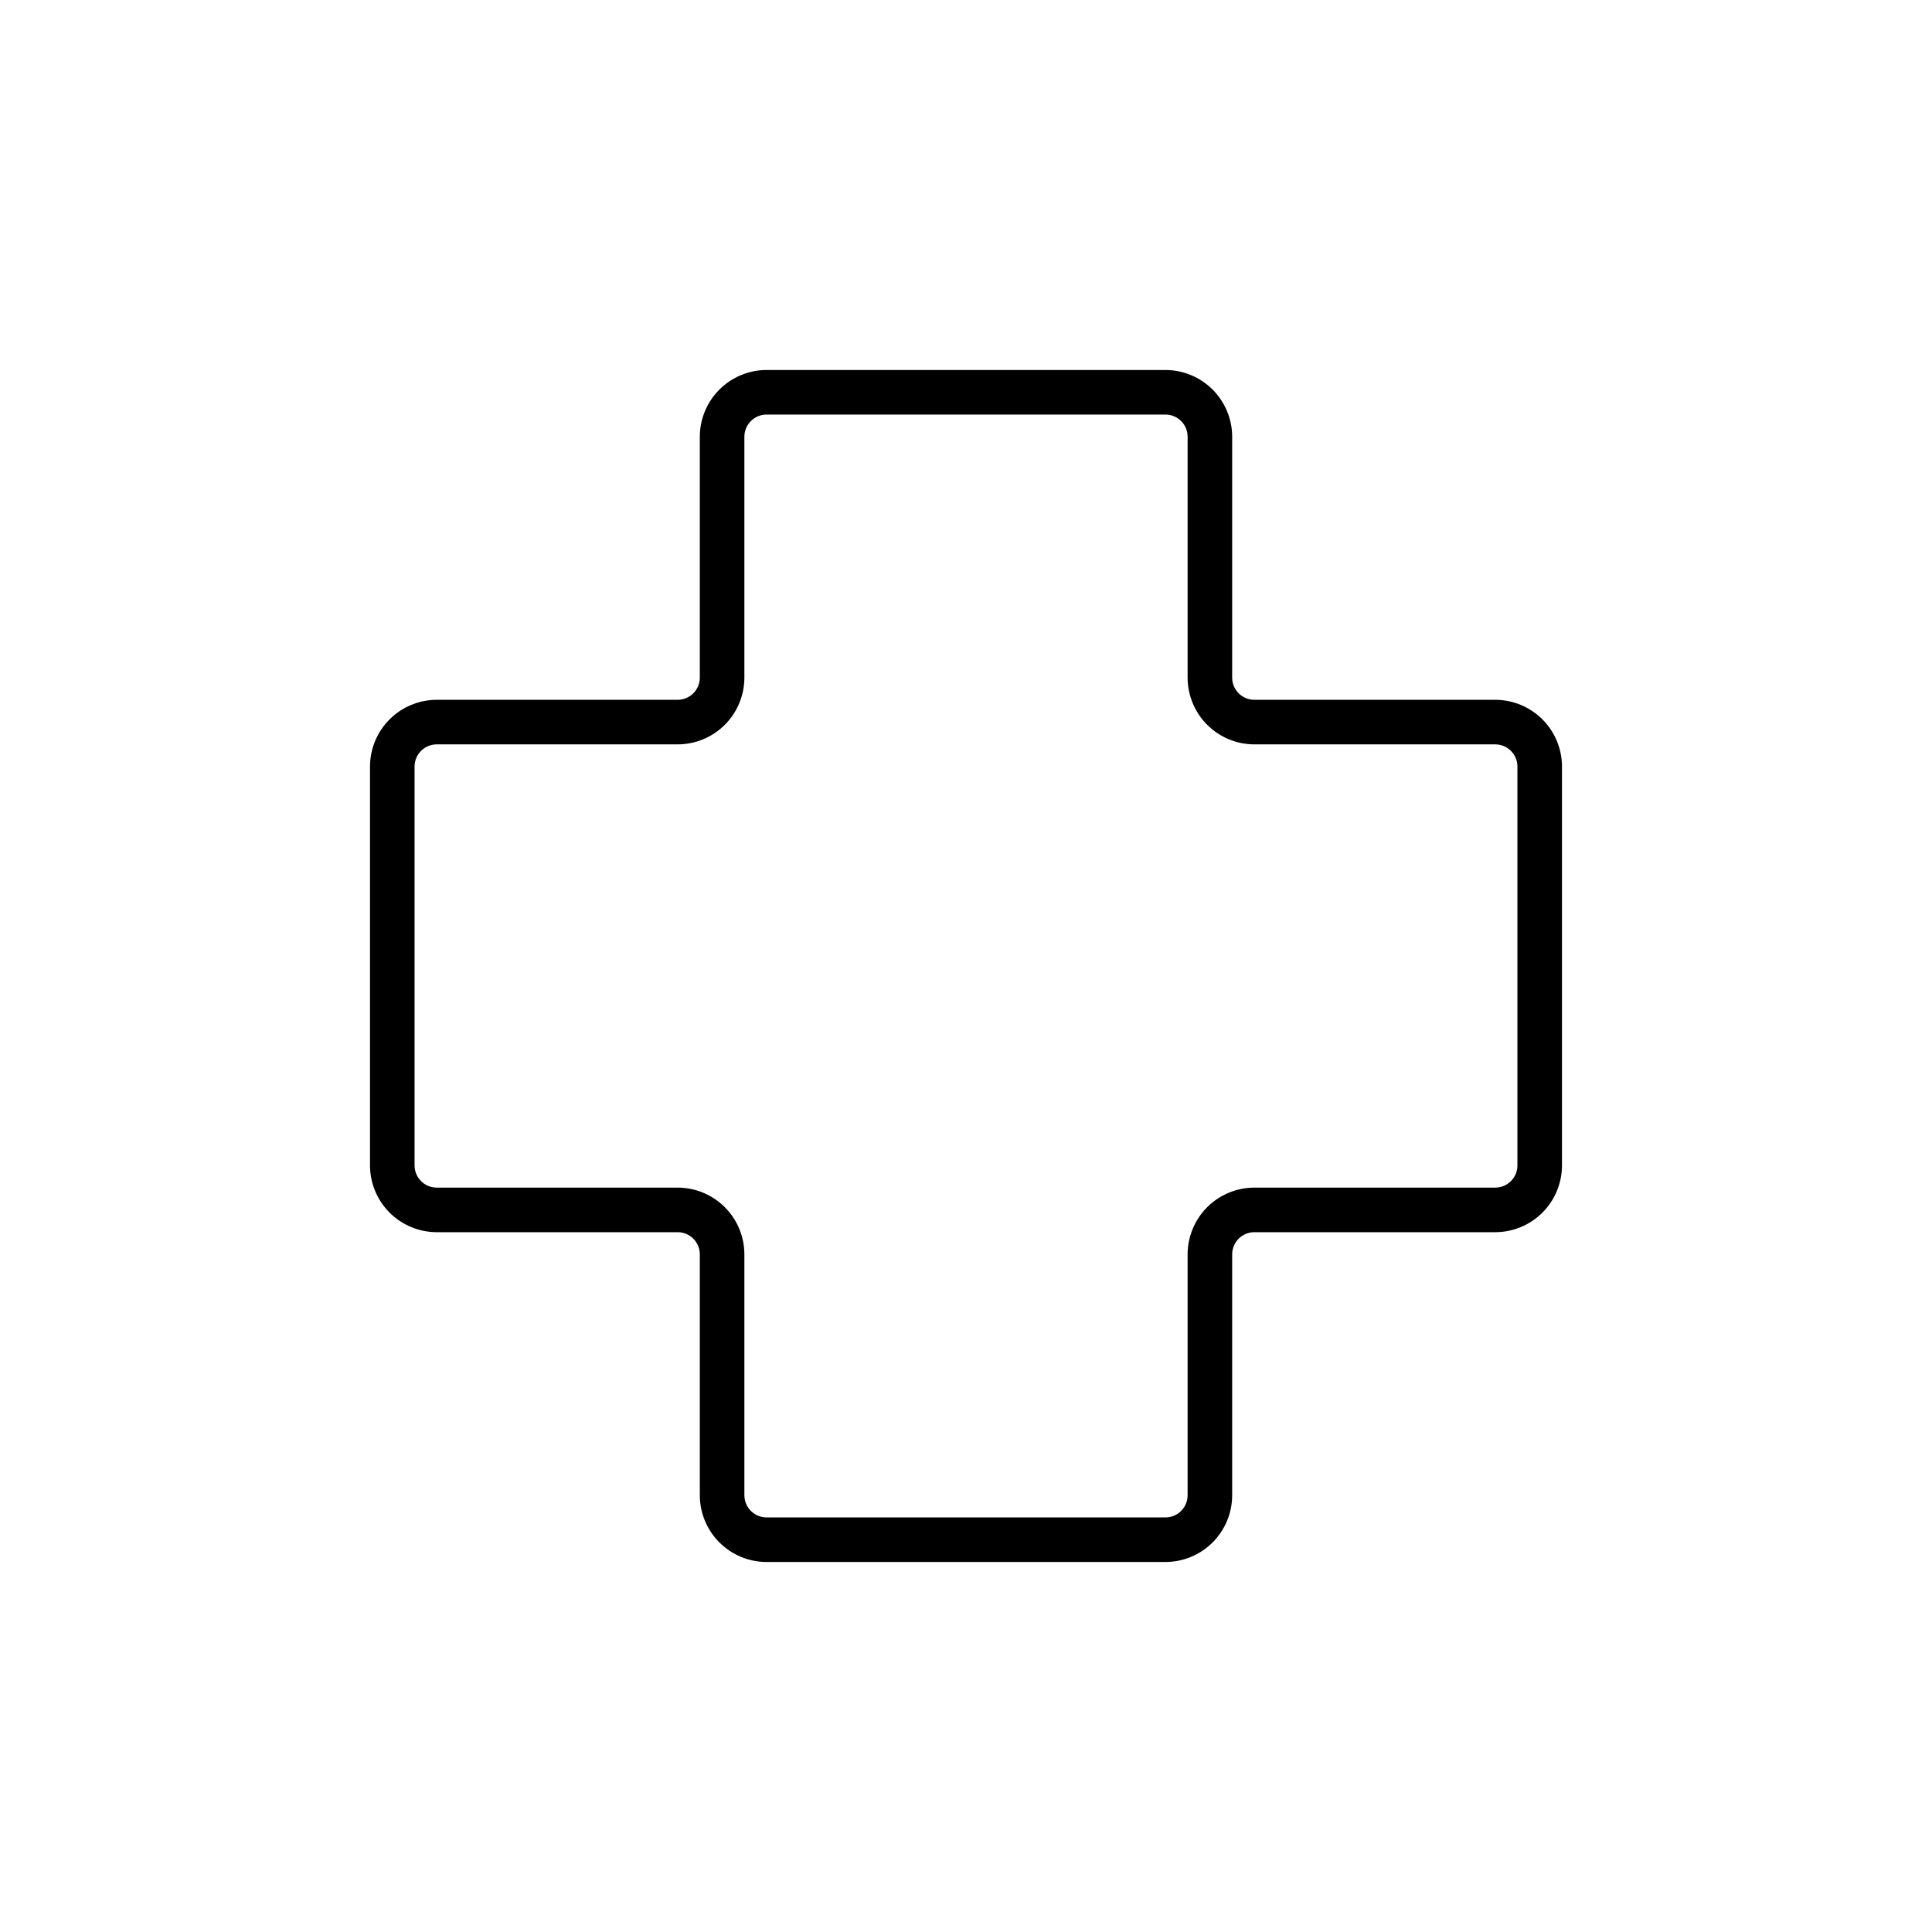 <?xml version="1.0" encoding="UTF-8"?>
<!-- Uploaded to: SVG Repo, www.svgrepo.com, Generator: SVG Repo Mixer Tools -->
<svg fill="#000000" width="800px" height="800px" version="1.1" viewBox="144 144 512 512" xmlns="http://www.w3.org/2000/svg">
 <path d="m259.74 470.54h63.848-0.004c3.246 0.004 5.871 2.633 5.875 5.875v63.848-0.004c0.008 4.688 1.871 9.184 5.184 12.5 3.316 3.312 7.812 5.18 12.5 5.184h105.71c4.691-0.004 9.184-1.871 12.5-5.184 3.312-3.316 5.18-7.812 5.184-12.5v-63.844c0.004-3.242 2.633-5.871 5.875-5.875h63.848-0.004c4.691-0.004 9.184-1.871 12.5-5.184 3.312-3.316 5.18-7.809 5.184-12.496v-105.72c-0.004-4.688-1.871-9.184-5.184-12.496-3.316-3.316-7.809-5.18-12.5-5.188h-63.844c-3.242-0.004-5.871-2.629-5.875-5.875v-63.844c-0.004-4.688-1.871-9.184-5.184-12.496-3.316-3.316-7.809-5.18-12.5-5.188h-105.71c-4.688 0.008-9.184 1.871-12.5 5.188-3.312 3.312-5.176 7.809-5.184 12.496v63.848-0.004c-0.004 3.246-2.629 5.871-5.875 5.875h-63.844c-4.688 0.008-9.184 1.871-12.496 5.188-3.316 3.312-5.18 7.809-5.188 12.496v105.72c0.008 4.688 1.871 9.18 5.188 12.496 3.312 3.312 7.809 5.18 12.496 5.184zm-5.875-123.4c0.004-3.242 2.633-5.871 5.875-5.875h63.848-0.004c4.691-0.004 9.184-1.871 12.5-5.184 3.312-3.316 5.18-7.812 5.184-12.5v-63.844c0.004-3.242 2.633-5.871 5.875-5.875h105.71c3.246 0.004 5.871 2.633 5.875 5.875v63.848-0.004c0.008 4.688 1.871 9.184 5.188 12.5 3.312 3.312 7.809 5.18 12.496 5.184h63.848-0.004c3.246 0.004 5.871 2.633 5.875 5.875v105.72c-0.004 3.242-2.633 5.867-5.875 5.871h-63.844c-4.688 0.008-9.184 1.871-12.496 5.188-3.316 3.312-5.18 7.809-5.188 12.496v63.848-0.004c-0.004 3.246-2.629 5.871-5.875 5.875h-105.71c-3.242-0.004-5.871-2.633-5.875-5.875v-63.844c-0.004-4.688-1.871-9.184-5.184-12.496-3.316-3.316-7.809-5.18-12.5-5.188h-63.844c-3.242-0.004-5.871-2.629-5.875-5.871z"/>
</svg>